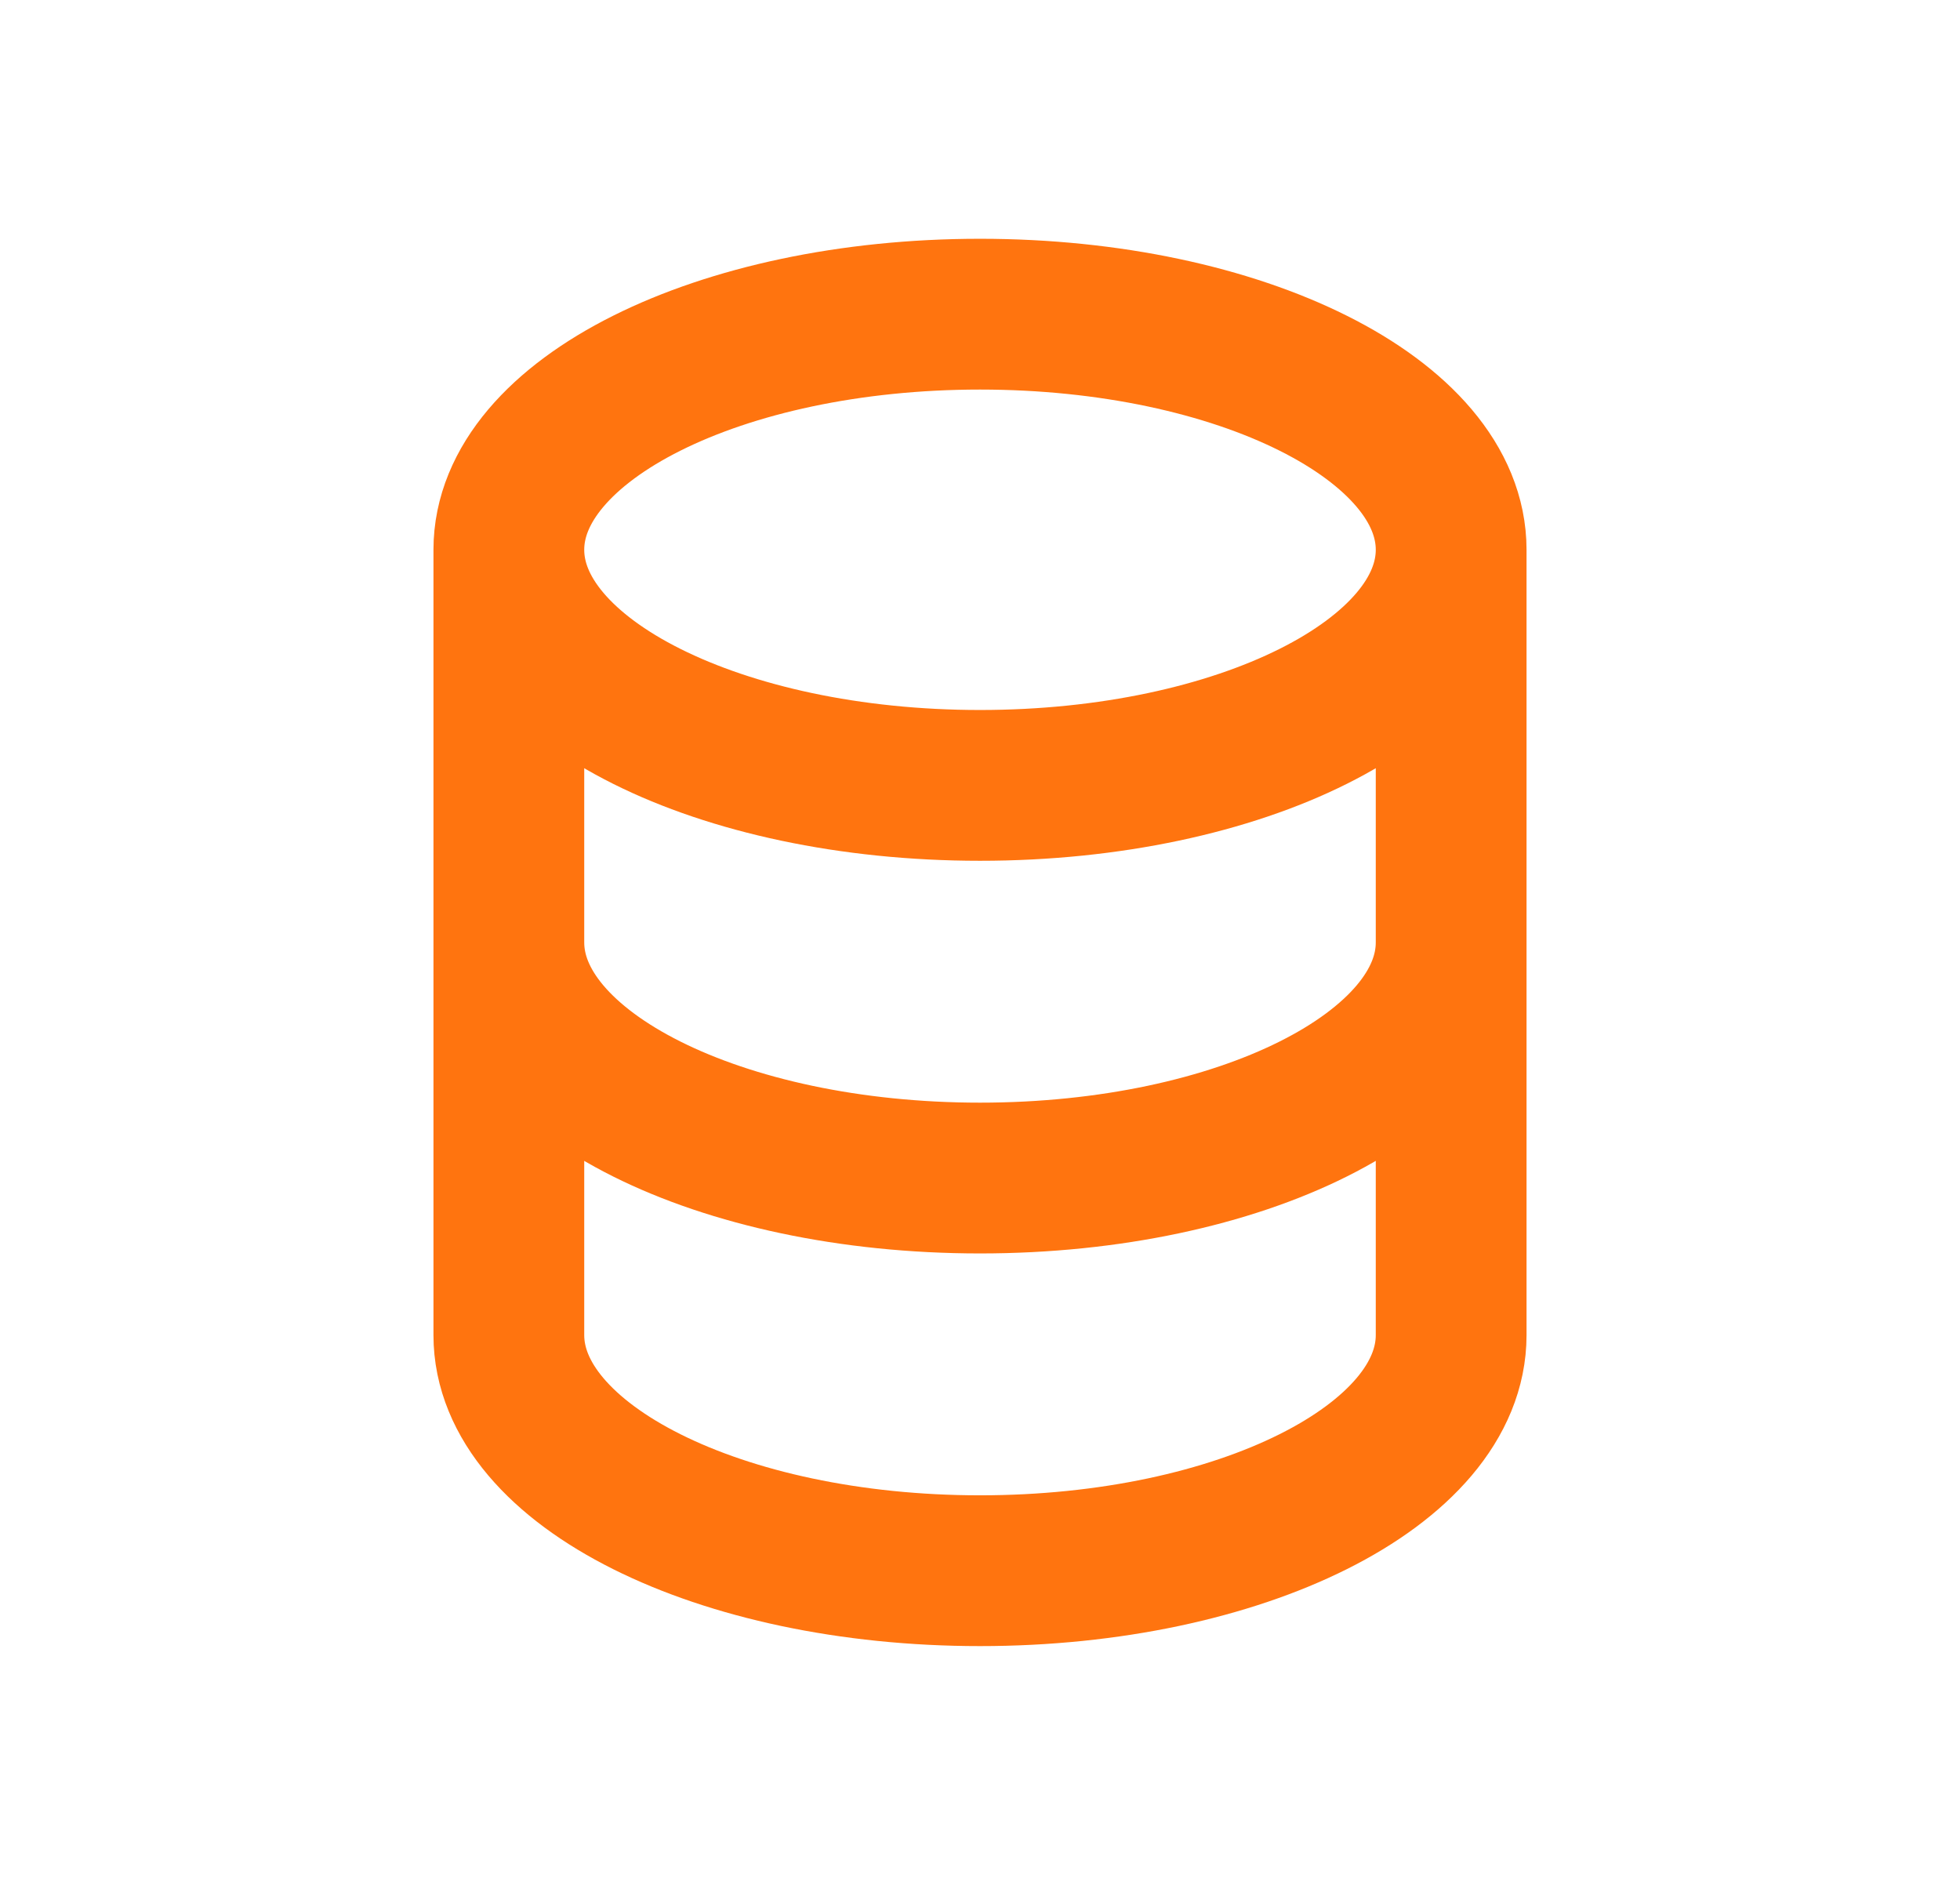 <svg fill="none" height="25" viewBox="0 0 26 25" width="26" xmlns="http://www.w3.org/2000/svg"><path d="m19.25 12.5v5.208c0 1.726-2.798 3.125-6.25 3.125-3.452 0-6.25-1.399-6.25-3.125v-5.208m12.5 0v-5.208m0 5.208c0 1.726-2.798 3.125-6.25 3.125-3.452 0-6.25-1.399-6.25-3.125m12.5-5.208c0-1.726-2.798-3.125-6.25-3.125-3.452 0-6.25 1.399-6.25 3.125m12.5 0c0 1.726-2.798 3.125-6.25 3.125-3.452 0-6.25-1.399-6.25-3.125m0 5.208v-5.208" stroke="#ff740f" stroke-linecap="round" stroke-linejoin="round" stroke-width="2"/></svg>